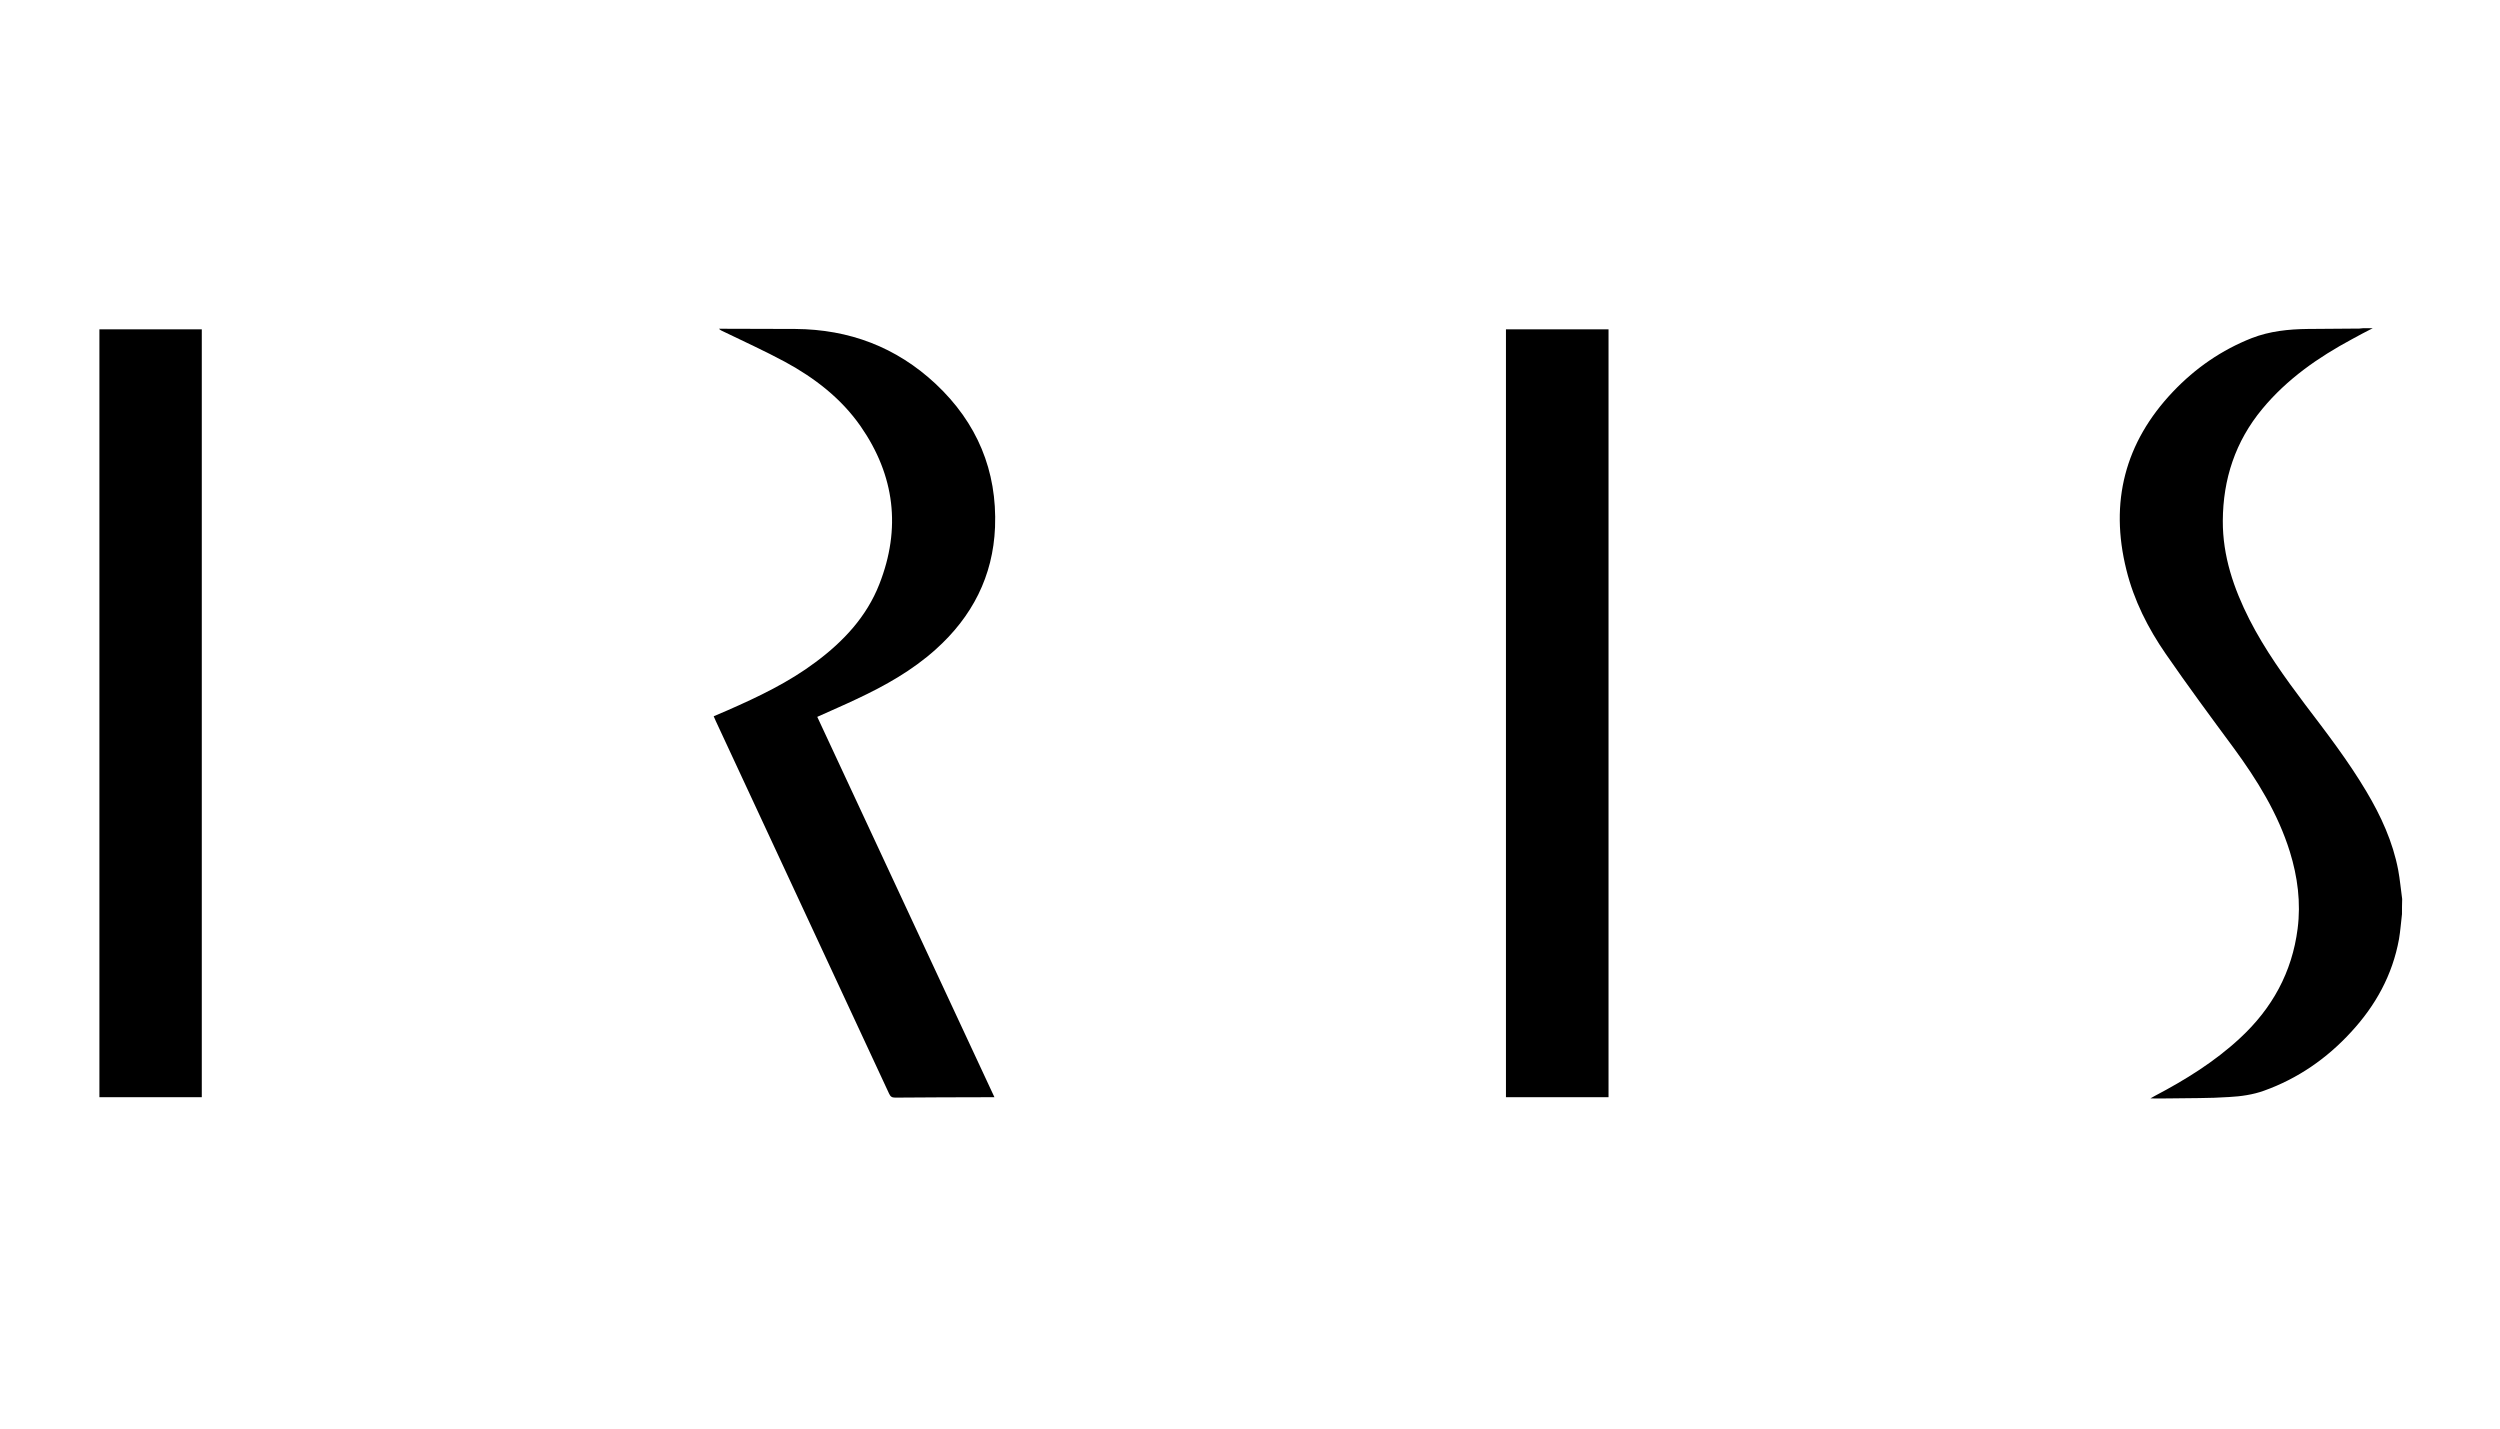 <?xml version="1.0" encoding="utf-8"?>
<!-- Generator: Adobe Illustrator 21.1.0, SVG Export Plug-In . SVG Version: 6.00 Build 0)  -->
<svg version="1.0" xmlns="http://www.w3.org/2000/svg" xmlns:xlink="http://www.w3.org/1999/xlink" x="0px" y="0px"
	 viewBox="0 0 1260 720" enable-background="new 0 0 1260 720" xml:space="preserve">
<g id="Logo">
</g>
<g id="on_white">
	<g>
		<path d="M1210.6,460.7c-0.5,4.2-0.8,8.4-1.5,12.6c-3.3,18.1-11.8,33.5-24.2,46.9c-12.2,13.3-26.8,23.4-43.8,29.5
			c-5.5,2-11.7,2.9-17.6,3.2c-10.1,0.7-20.3,0.5-30.4,0.7c-3,0.1-6,0-9.3,0c0.9-0.5,1.6-0.9,2.3-1.3c15.4-8.1,30.1-17.2,42.9-29.1
			c16.2-15,26.2-33.2,29-55.1c1.7-13.2,0-26.2-3.9-38.8c-6-19.3-16.5-36.2-28.3-52.3c-11.6-15.7-23.2-31.4-34.3-47.5
			c-8.9-12.9-16-26.9-19.8-42.3c-8.5-34.1-0.8-64.2,23.5-89.8c11.3-11.9,24.5-21,39.7-27c9-3.5,18.6-4.5,28.2-4.6
			c8.7-0.1,17.3-0.1,26-0.2c0.7,0,1.4-0.2,2.1-0.2c1.6,0,3.1,0,4.7,0c-3.5,1.8-7,3.6-10.4,5.5c-17.1,9.2-32.8,20.1-45.3,35.2
			c-13.6,16.4-19.8,35.4-19.9,56.4c-0.1,17.7,5.5,34.1,13.4,49.7c7.8,15.3,17.8,29.2,28.1,42.9c10.8,14.2,21.7,28.4,30.8,43.7
			c7.4,12.4,13.4,25.5,16.1,39.7c0.9,4.8,1.3,9.7,2,14.6C1210.6,455.7,1210.6,458.2,1210.6,460.7z"/>
		<path display="none" fill="none" d="M1210.6,453.1c-0.6-4.9-1.1-9.8-2-14.6c-2.8-14.3-8.8-27.3-16.1-39.7
			c-9.1-15.4-20-29.5-30.8-43.7c-10.4-13.7-20.3-27.6-28.1-42.9c-8-15.6-13.5-32-13.4-49.7c0.1-21,6.3-40.1,19.9-56.4
			c12.5-15,28.2-26,45.3-35.2c3.5-1.9,6.9-3.7,10.4-5.5c4.9,0,9.9,0,14.8,0C1210.6,261.2,1210.6,357.2,1210.6,453.1z"/>
		<path d="M411.9,361.3c29.7,63.8,59.4,127.5,89.3,191.7c-1.8,0-3,0-4.1,0c-15.3,0-30.6,0.1-45.9,0.2c-1.7,0-2.4-0.5-3.1-2
			c-29.1-62.6-58.2-125.1-87.3-187.7c-0.4-0.8-0.7-1.5-1.1-2.5c2.4-1,4.7-2,7-3c15.5-6.8,30.8-14.1,44.4-24.3
			c14-10.4,25.7-22.9,32.1-39.3c11-28,7.8-54.7-9.4-79.5c-9.8-14.1-23.2-24.4-38.1-32.5c-10.2-5.5-20.8-10.3-31.3-15.4
			c-0.7-0.3-1.4-0.6-2-1.3c1.3,0,2.7,0,4,0c11.5,0,23,0.1,34.5,0.1c27.1,0.2,50.8,9.1,70.7,27.7c20.8,19.5,31,43.7,29.9,72.2
			c-1,24.7-11.5,45.1-29.9,61.6c-11.8,10.6-25.5,18.3-39.8,25C425.3,355.4,418.7,358.2,411.9,361.3z"/>
		<path d="M50.1,166c17.2,0,34.2,0,51.6,0c0,129,0,257.9,0,387c-17.3,0-34.4,0-51.6,0C50.1,424,50.1,295,50.1,166z"/>
		<path d="M759,166c17.3,0,34.4,0,51.7,0c0,129.1,0,257.9,0,387c-17.1,0-34.4,0-51.7,0C759,424.1,759,295.1,759,166z"/>
	</g>
</g>
<g id="on_black">
</g>
<g id="Hilfslinien">
</g>
<g id="Description">
</g>
</svg>
